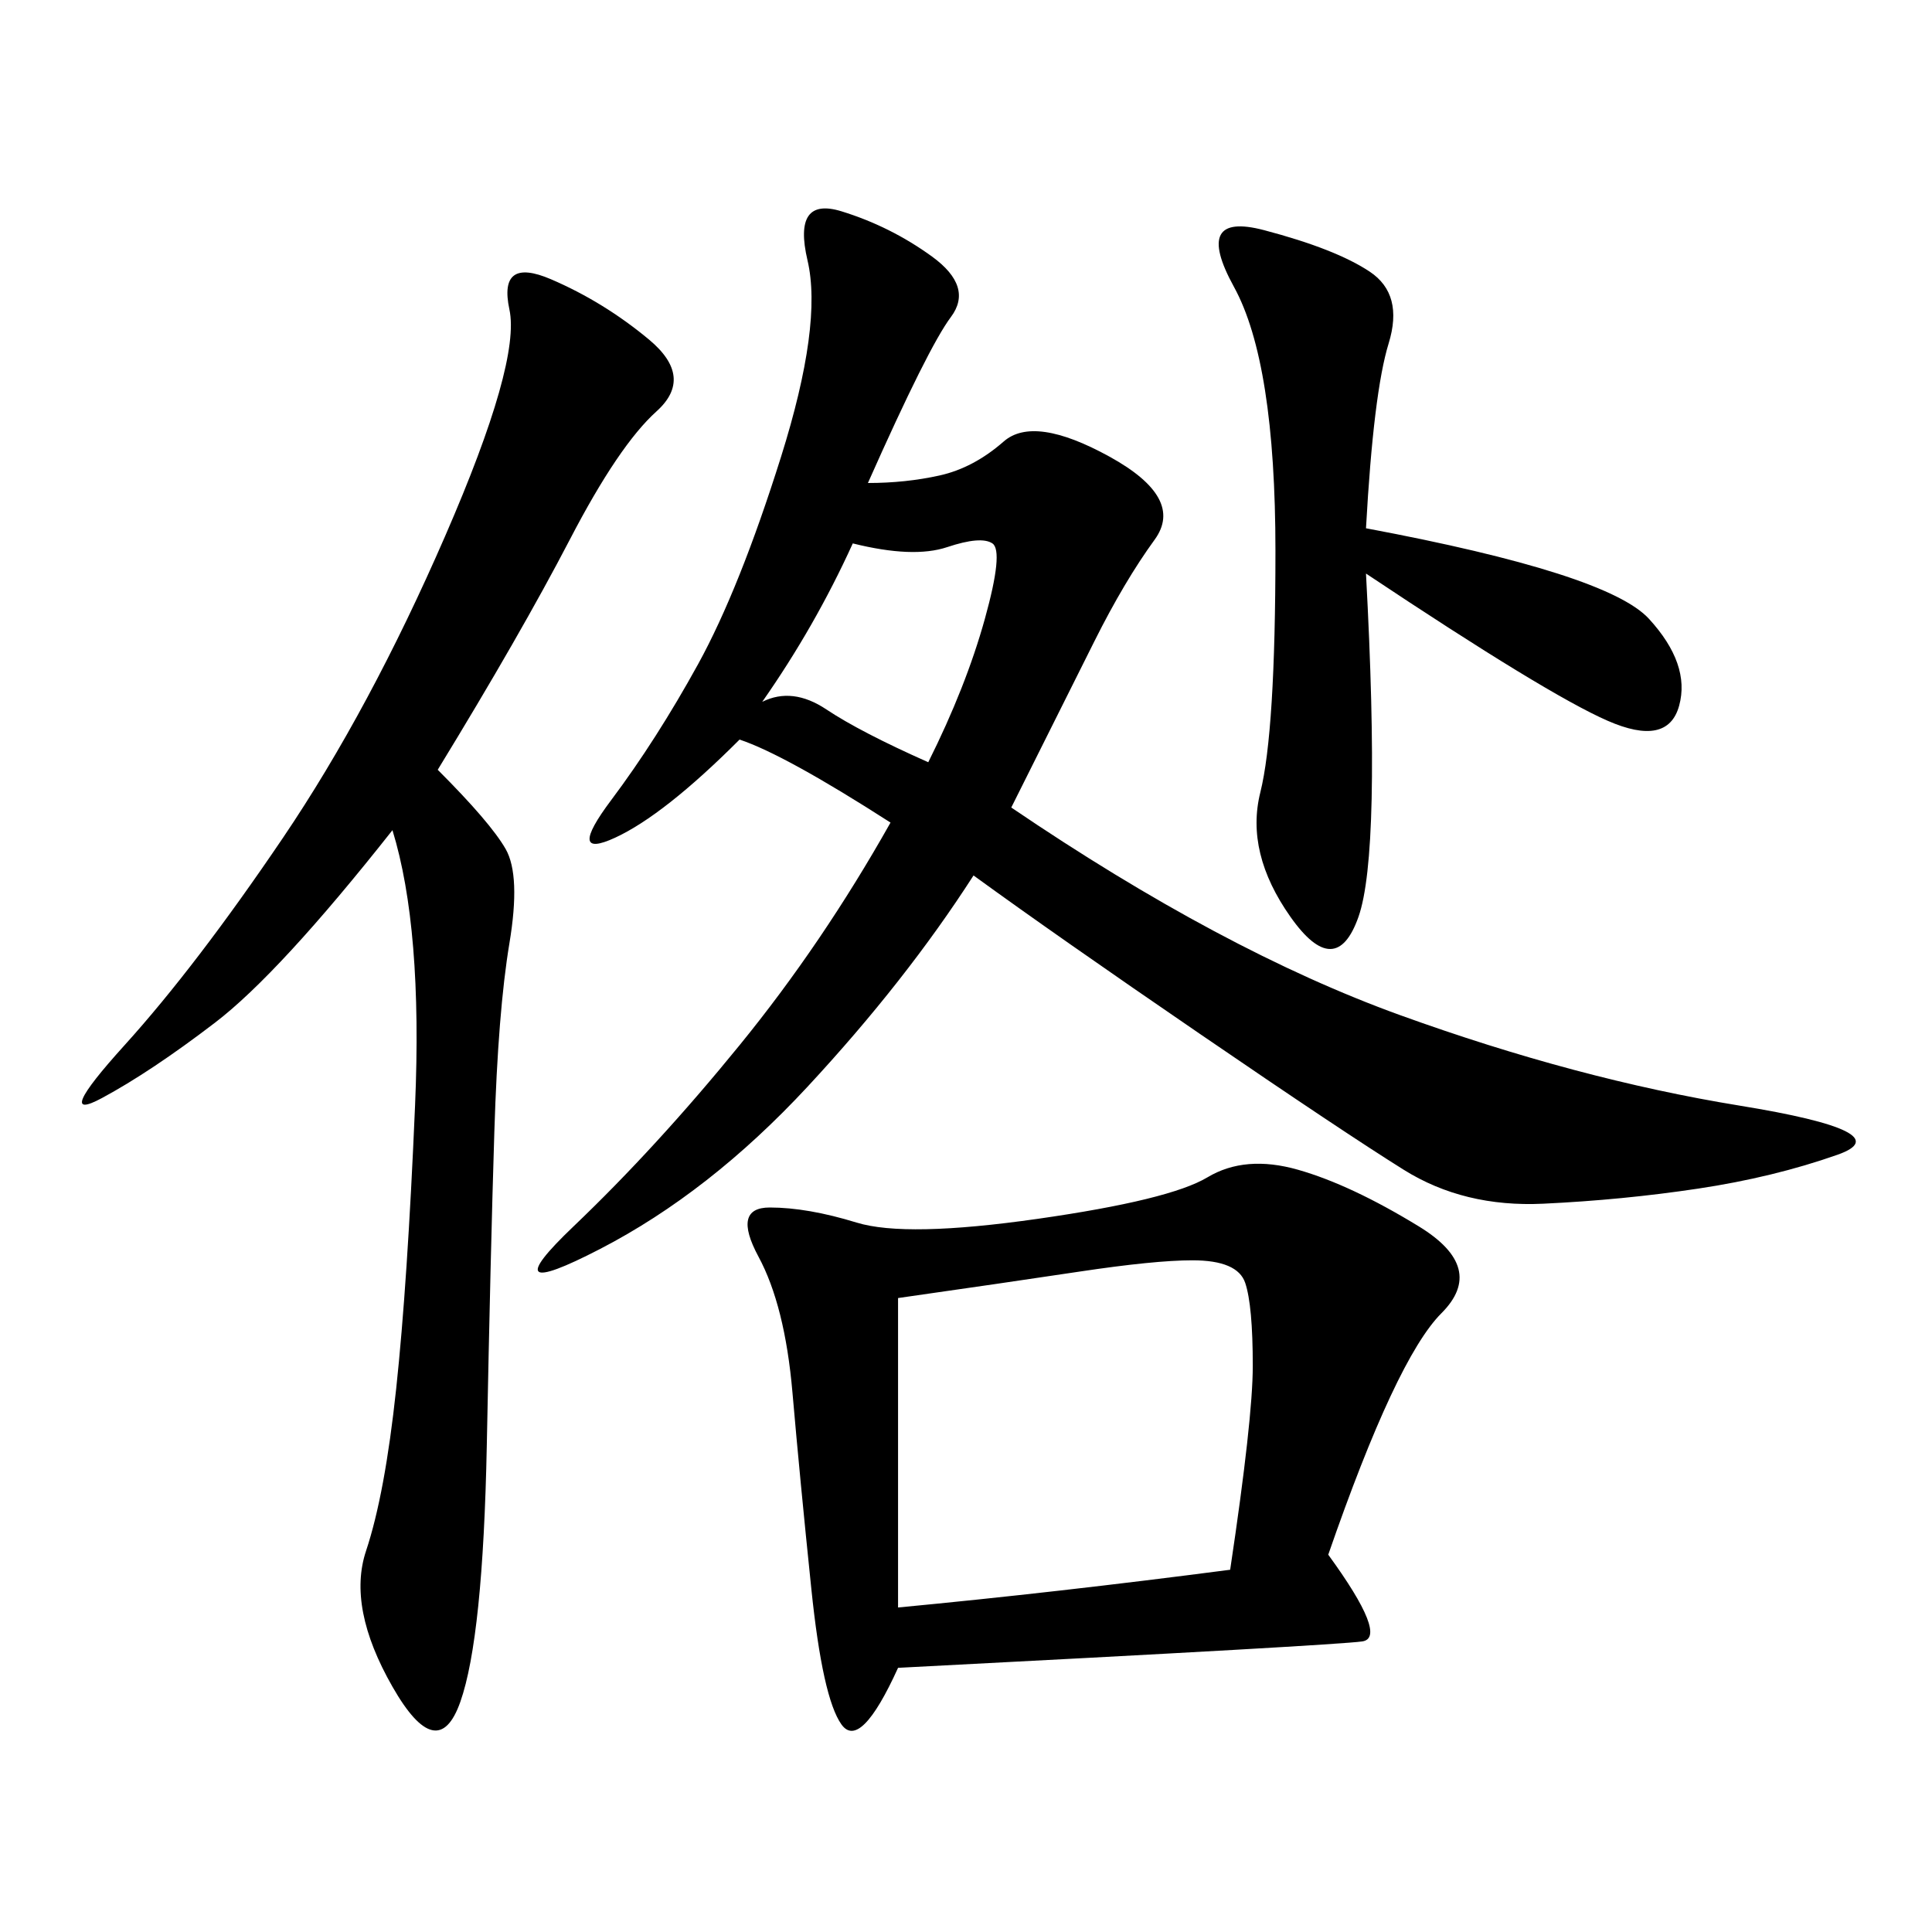 <svg xmlns="http://www.w3.org/2000/svg" xmlns:xlink="http://www.w3.org/1999/xlink" width="300" height="300"><path d="M134.77 75Q140.63 75 145.90 73.83Q151.17 72.66 155.86 68.55Q160.55 64.45 172.27 70.90Q183.98 77.34 179.30 83.79Q174.61 90.23 169.92 99.61L169.92 99.61L157.03 125.39Q189.84 147.66 217.38 157.62Q244.92 167.58 270.12 171.68Q295.31 175.78 285.35 179.30Q275.39 182.81 263.67 184.57Q251.95 186.33 239.65 186.91Q227.34 187.50 217.97 181.64Q208.59 175.78 186.33 160.55Q164.06 145.31 151.17 135.94L151.17 135.94Q140.63 152.34 125.39 168.75Q110.16 185.16 93.16 193.95Q76.17 202.73 89.06 190.43Q101.95 178.13 114.84 162.30Q127.73 146.48 138.28 127.73L138.28 127.73Q121.88 117.19 114.84 114.84L114.84 114.84Q103.13 126.56 95.51 130.08Q87.89 133.59 94.92 124.22Q101.95 114.84 108.40 103.13Q114.84 91.41 121.29 70.90Q127.73 50.39 125.39 40.43Q123.05 30.47 130.66 32.81Q138.28 35.16 144.73 39.84Q151.17 44.53 147.66 49.22Q144.14 53.91 134.77 75L134.77 75ZM206.25 241.41Q215.63 254.30 211.52 254.88Q207.42 255.47 139.45 258.98L139.45 258.98Q133.59 271.88 130.66 267.77Q127.73 263.67 125.98 246.68Q124.22 229.69 123.05 216.21Q121.88 202.73 117.77 195.12Q113.67 187.50 119.53 187.50L119.53 187.50Q125.39 187.50 133.01 189.84Q140.63 192.19 161.13 189.26Q181.64 186.33 187.50 182.81Q193.36 179.30 201.56 181.64Q209.77 183.98 220.31 190.43Q230.86 196.88 223.83 203.91Q216.80 210.94 206.25 241.41L206.25 241.41ZM67.97 119.53Q76.17 127.73 78.52 131.84Q80.86 135.94 79.10 146.48Q77.34 157.03 76.76 175.78Q76.17 194.53 75.59 224.41Q75 254.30 71.48 264.26Q67.97 274.22 60.94 261.91Q53.91 249.61 56.84 240.82Q59.77 232.03 61.52 215.63Q63.28 199.22 64.45 171.68Q65.63 144.14 60.94 128.91L60.94 128.91Q43.36 151.17 33.40 158.79Q23.44 166.41 15.82 170.51Q8.20 174.61 19.34 162.30Q30.47 150 43.95 130.08Q57.42 110.16 69.14 83.20Q80.86 56.25 79.10 48.05Q77.34 39.84 85.55 43.36Q93.75 46.88 100.78 52.73Q107.81 58.59 101.95 63.87Q96.09 69.14 88.48 83.79Q80.86 98.44 67.97 119.53L67.97 119.53ZM139.45 201.56L139.45 249.61Q164.06 247.27 191.02 243.75L191.02 243.75Q194.53 220.31 194.53 212.11L194.53 212.11Q194.53 202.73 193.36 199.22Q192.19 195.70 185.16 195.70L185.16 195.70Q179.30 195.70 167.58 197.46Q155.86 199.22 139.45 201.56L139.45 201.56ZM212.11 82.03Q249.61 89.06 256.05 96.09Q262.50 103.13 260.74 109.57Q258.98 116.02 249.61 111.91Q240.23 107.81 212.11 89.06L212.11 89.06Q214.45 132.42 210.94 142.38Q207.42 152.34 200.39 142.38Q193.36 132.42 195.70 123.05Q198.05 113.67 198.05 85.55L198.05 85.55Q198.05 56.25 191.60 44.53Q185.16 32.81 196.29 35.74Q207.42 38.67 212.70 42.19Q217.97 45.70 215.63 53.32Q213.28 60.94 212.11 82.03L212.11 82.03ZM118.36 108.98Q123.05 106.64 128.32 110.16Q133.59 113.67 144.14 118.36L144.14 118.36Q150 106.64 152.93 96.09Q155.86 85.55 154.10 84.38Q152.34 83.20 147.07 84.96Q141.80 86.72 132.42 84.38L132.42 84.38Q126.56 97.27 118.36 108.98L118.36 108.98Z"/></svg>
